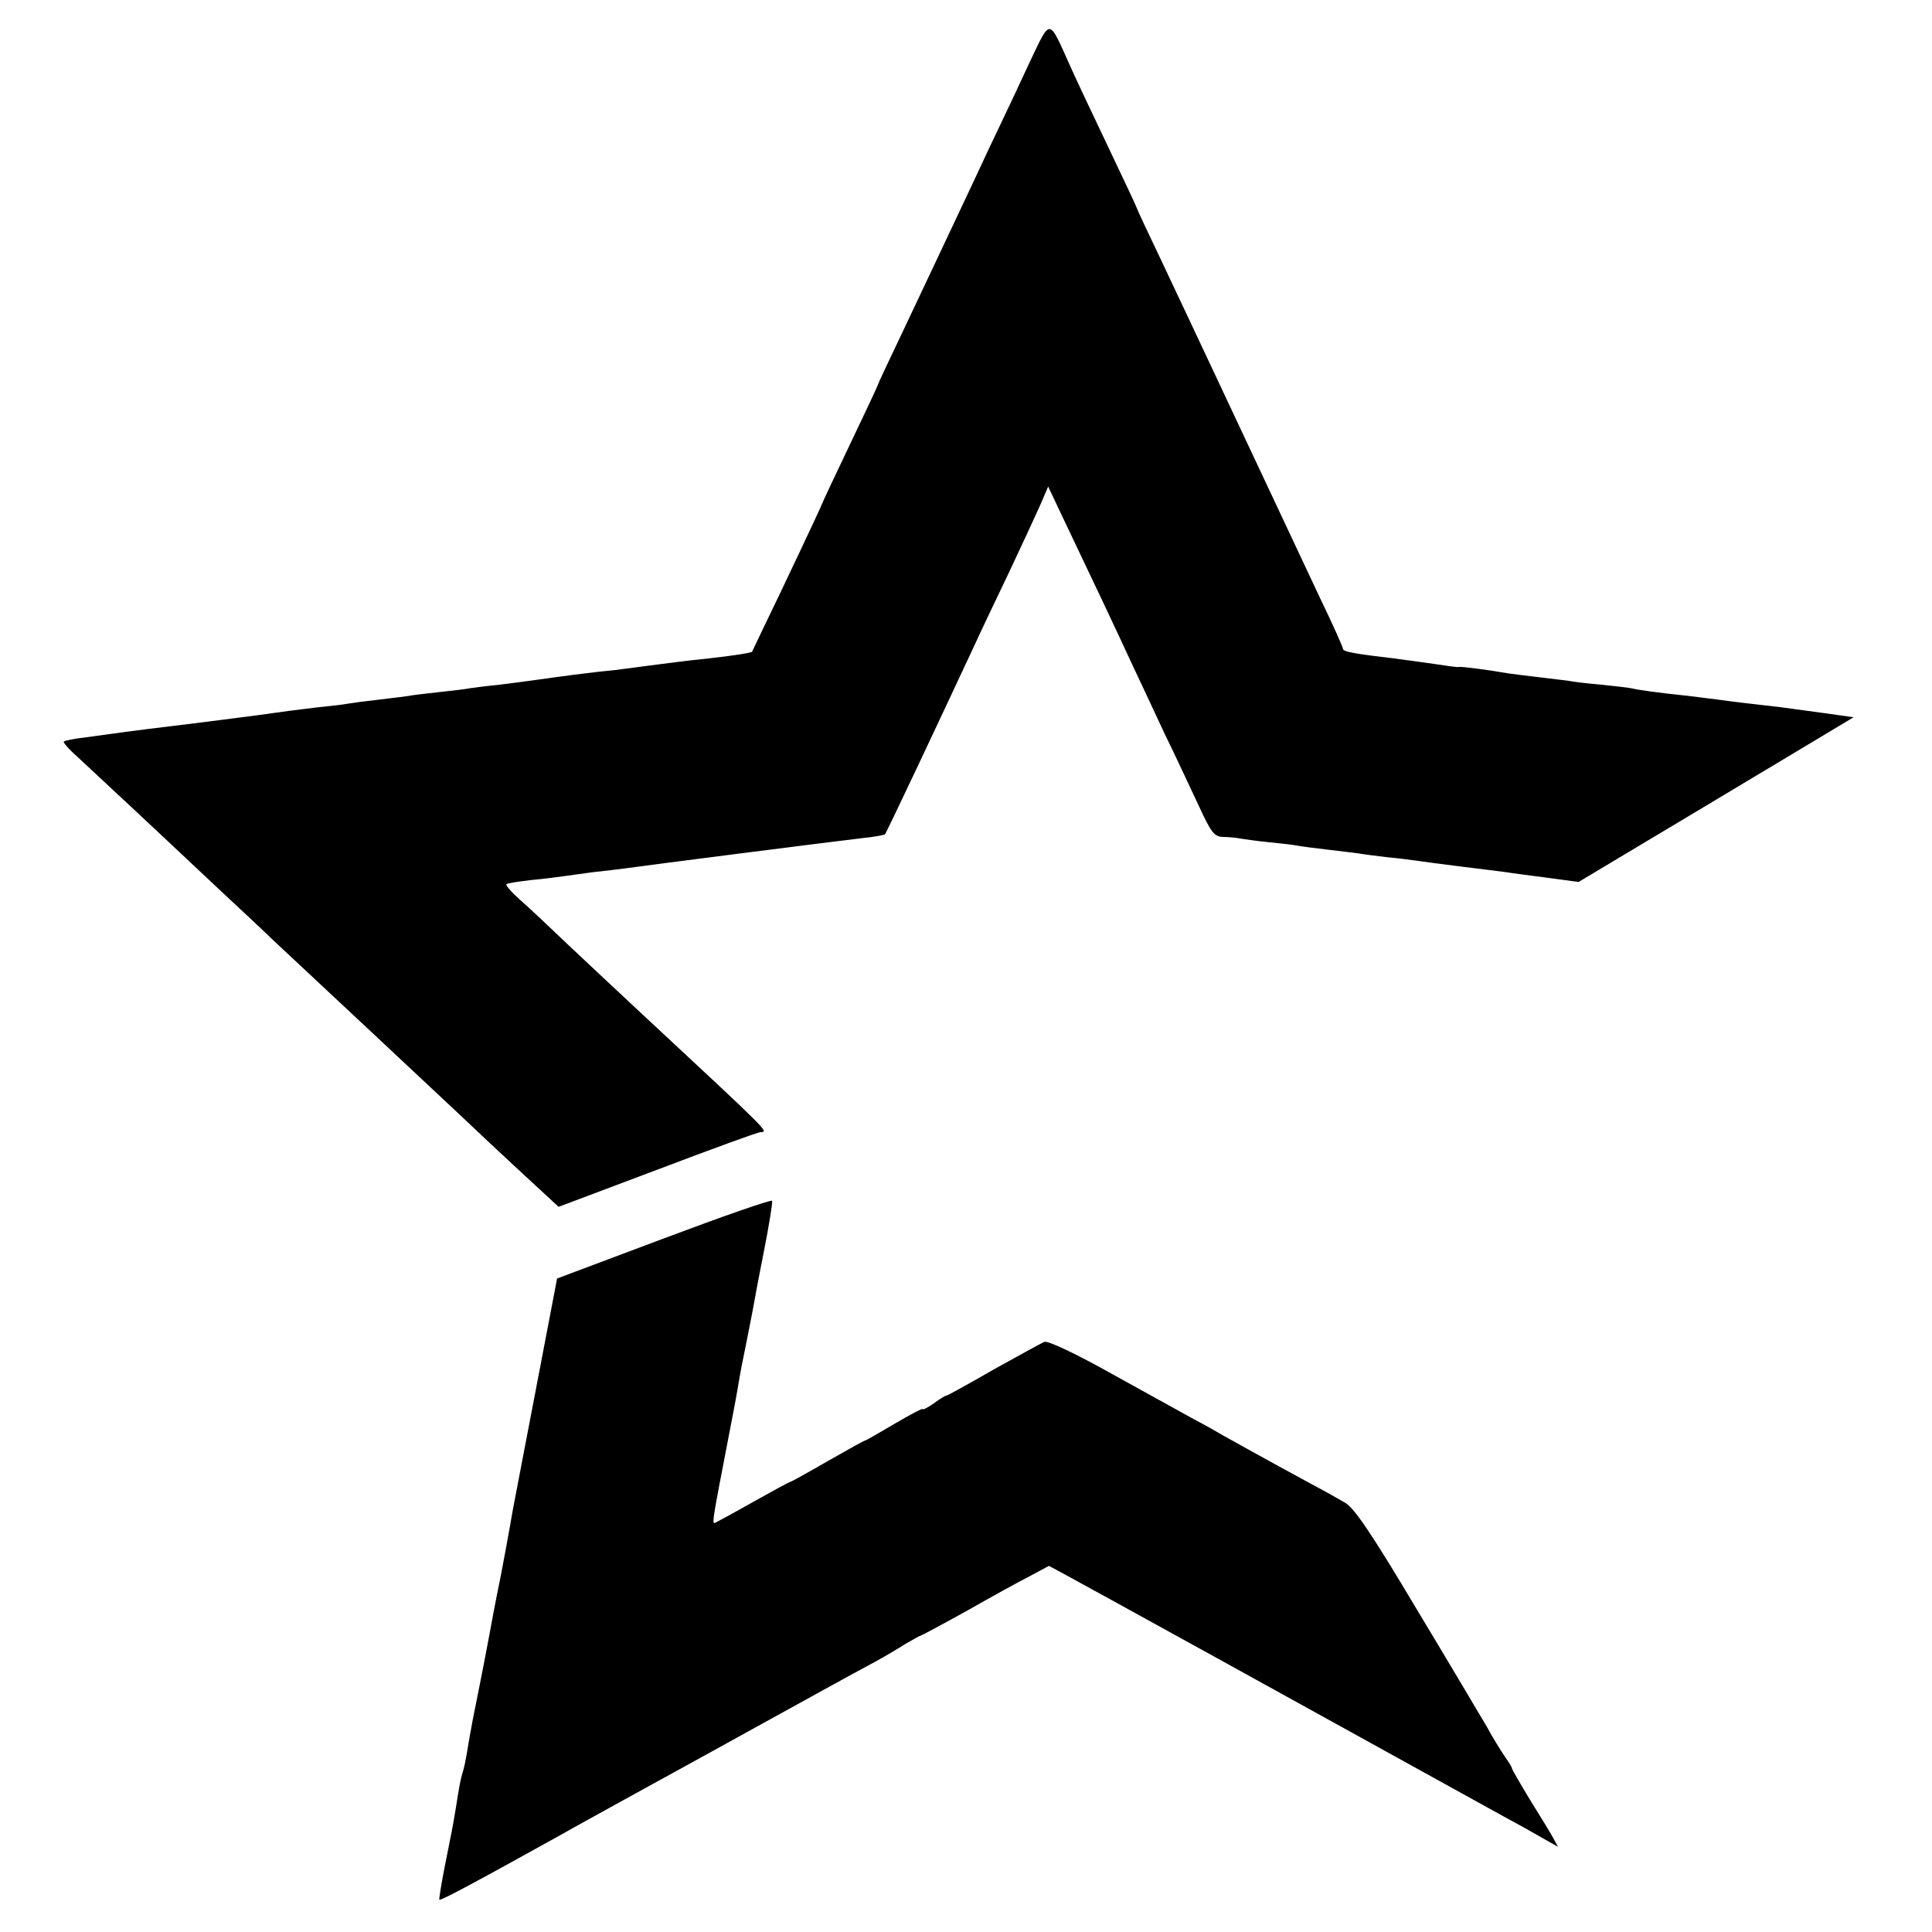 <?xml version="1.0" standalone="no"?>
<!DOCTYPE svg PUBLIC "-//W3C//DTD SVG 20010904//EN"
 "http://www.w3.org/TR/2001/REC-SVG-20010904/DTD/svg10.dtd">
<svg version="1.0" xmlns="http://www.w3.org/2000/svg"
 width="515pt" height="515pt" viewBox="0 0 515 515"
 preserveAspectRatio="xMidYMid meet">
<g transform="translate(0,515) scale(0.1,-0.1)"
fill="#000000" stroke="none">
<path d="M2746 4987 c-26 -56 -60 -129 -76 -162 -16 -33 -49 -103 -73 -155
-65 -138 -121 -257 -193 -409 -35 -73 -64 -135 -64 -137 0 -2 -34 -74 -75
-160 -41 -86 -75 -158 -75 -160 0 -2 -102 -219 -158 -334 -14 -30 -27 -56 -27
-57 -1 -3 -51 -11 -115 -18 -58 -6 -97 -11 -158 -19 -20 -3 -62 -8 -92 -12
-30 -3 -66 -7 -80 -9 -29 -3 -113 -15 -150 -20 -14 -2 -52 -7 -85 -11 -33 -3
-67 -8 -75 -9 -8 -2 -44 -6 -80 -10 -36 -4 -72 -8 -80 -10 -8 -1 -44 -6 -80
-10 -36 -4 -73 -9 -84 -11 -10 -2 -44 -6 -75 -9 -31 -4 -67 -8 -81 -10 -41 -6
-107 -15 -227 -30 -108 -13 -211 -26 -238 -30 -16 -2 -52 -7 -80 -11 -27 -3
-52 -8 -55 -11 -2 -2 14 -21 37 -41 41 -38 217 -202 372 -348 47 -44 115 -107
149 -140 162 -151 404 -378 497 -465 44 -42 121 -114 172 -161 l92 -85 263 99
c145 55 268 100 275 100 21 2 34 -10 -308 308 -68 63 -159 149 -204 191 -44
42 -100 95 -125 117 -25 22 -43 42 -40 45 3 3 32 7 65 11 33 3 71 8 85 10 14
2 50 7 80 11 30 3 69 8 85 10 40 6 565 73 635 81 30 3 57 8 59 10 3 2 136 284
241 509 15 33 56 119 90 190 34 72 71 152 83 179 l21 49 35 -74 c85 -178 152
-320 186 -394 21 -44 61 -130 90 -192 30 -61 70 -148 91 -192 32 -70 41 -81
63 -82 14 0 35 -2 46 -4 11 -2 46 -7 77 -10 31 -3 65 -7 75 -9 10 -2 47 -7 83
-11 36 -4 73 -9 82 -10 9 -2 43 -6 75 -10 33 -3 70 -8 84 -10 13 -2 65 -9 114
-15 50 -6 104 -13 120 -15 17 -3 67 -9 111 -15 l82 -11 366 219 367 220 -78
11 c-43 6 -96 13 -118 16 -63 7 -138 16 -165 20 -14 2 -50 6 -80 10 -86 9
-134 16 -150 20 -8 2 -46 6 -83 10 -37 3 -76 8 -85 10 -9 1 -46 6 -82 10 -36
4 -72 9 -80 10 -44 8 -126 19 -131 17 -4 -1 -33 3 -65 8 -33 5 -81 11 -109 15
-104 12 -135 18 -135 25 0 4 -26 63 -59 131 -32 68 -127 270 -211 449 -84 179
-181 385 -216 459 -35 73 -64 135 -64 137 0 2 -33 72 -73 156 -40 84 -89 187
-107 228 -55 122 -49 122 -104 7z"/>
<path d="M1770 1849 l-285 -107 -57 -298 c-32 -165 -59 -310 -62 -324 -7 -43
-26 -144 -31 -170 -3 -14 -17 -83 -30 -155 -25 -133 -28 -144 -45 -230 -5 -27
-12 -66 -15 -85 -3 -19 -8 -43 -11 -52 -6 -19 -9 -34 -19 -98 -9 -54 -9 -53
-30 -158 -9 -46 -15 -85 -14 -86 4 -3 97 47 324 173 33 19 103 57 155 86 52
29 208 114 345 190 138 76 279 154 315 173 36 19 82 46 102 59 21 12 40 23 42
23 2 0 58 30 123 66 65 37 141 79 169 93 l50 27 50 -27 c74 -40 712 -392 764
-421 49 -27 311 -172 400 -221 30 -16 75 -41 99 -55 l44 -25 -13 24 c-7 13
-35 59 -62 102 -26 43 -48 81 -48 84 0 3 -9 17 -19 31 -10 15 -32 50 -47 78
-16 27 -100 169 -188 315 -119 200 -166 269 -190 283 -17 10 -58 33 -92 51
-107 58 -248 136 -264 146 -8 5 -33 18 -55 30 -22 12 -116 64 -208 115 -98 55
-174 91 -183 87 -8 -3 -69 -37 -136 -74 -66 -38 -122 -69 -125 -69 -3 0 -18
-9 -34 -21 -16 -11 -29 -18 -29 -15 0 3 -34 -15 -75 -39 -42 -25 -77 -45 -79
-45 -3 0 -47 -25 -100 -55 -52 -30 -97 -55 -99 -55 -3 0 -48 -25 -102 -55 -53
-30 -99 -55 -101 -55 -6 0 -1 27 32 198 13 68 27 139 30 159 3 19 8 45 10 57
8 38 24 120 30 151 3 17 16 88 30 158 14 71 24 132 22 136 -2 4 -131 -41 -288
-100z"/>
</g>
</svg>
